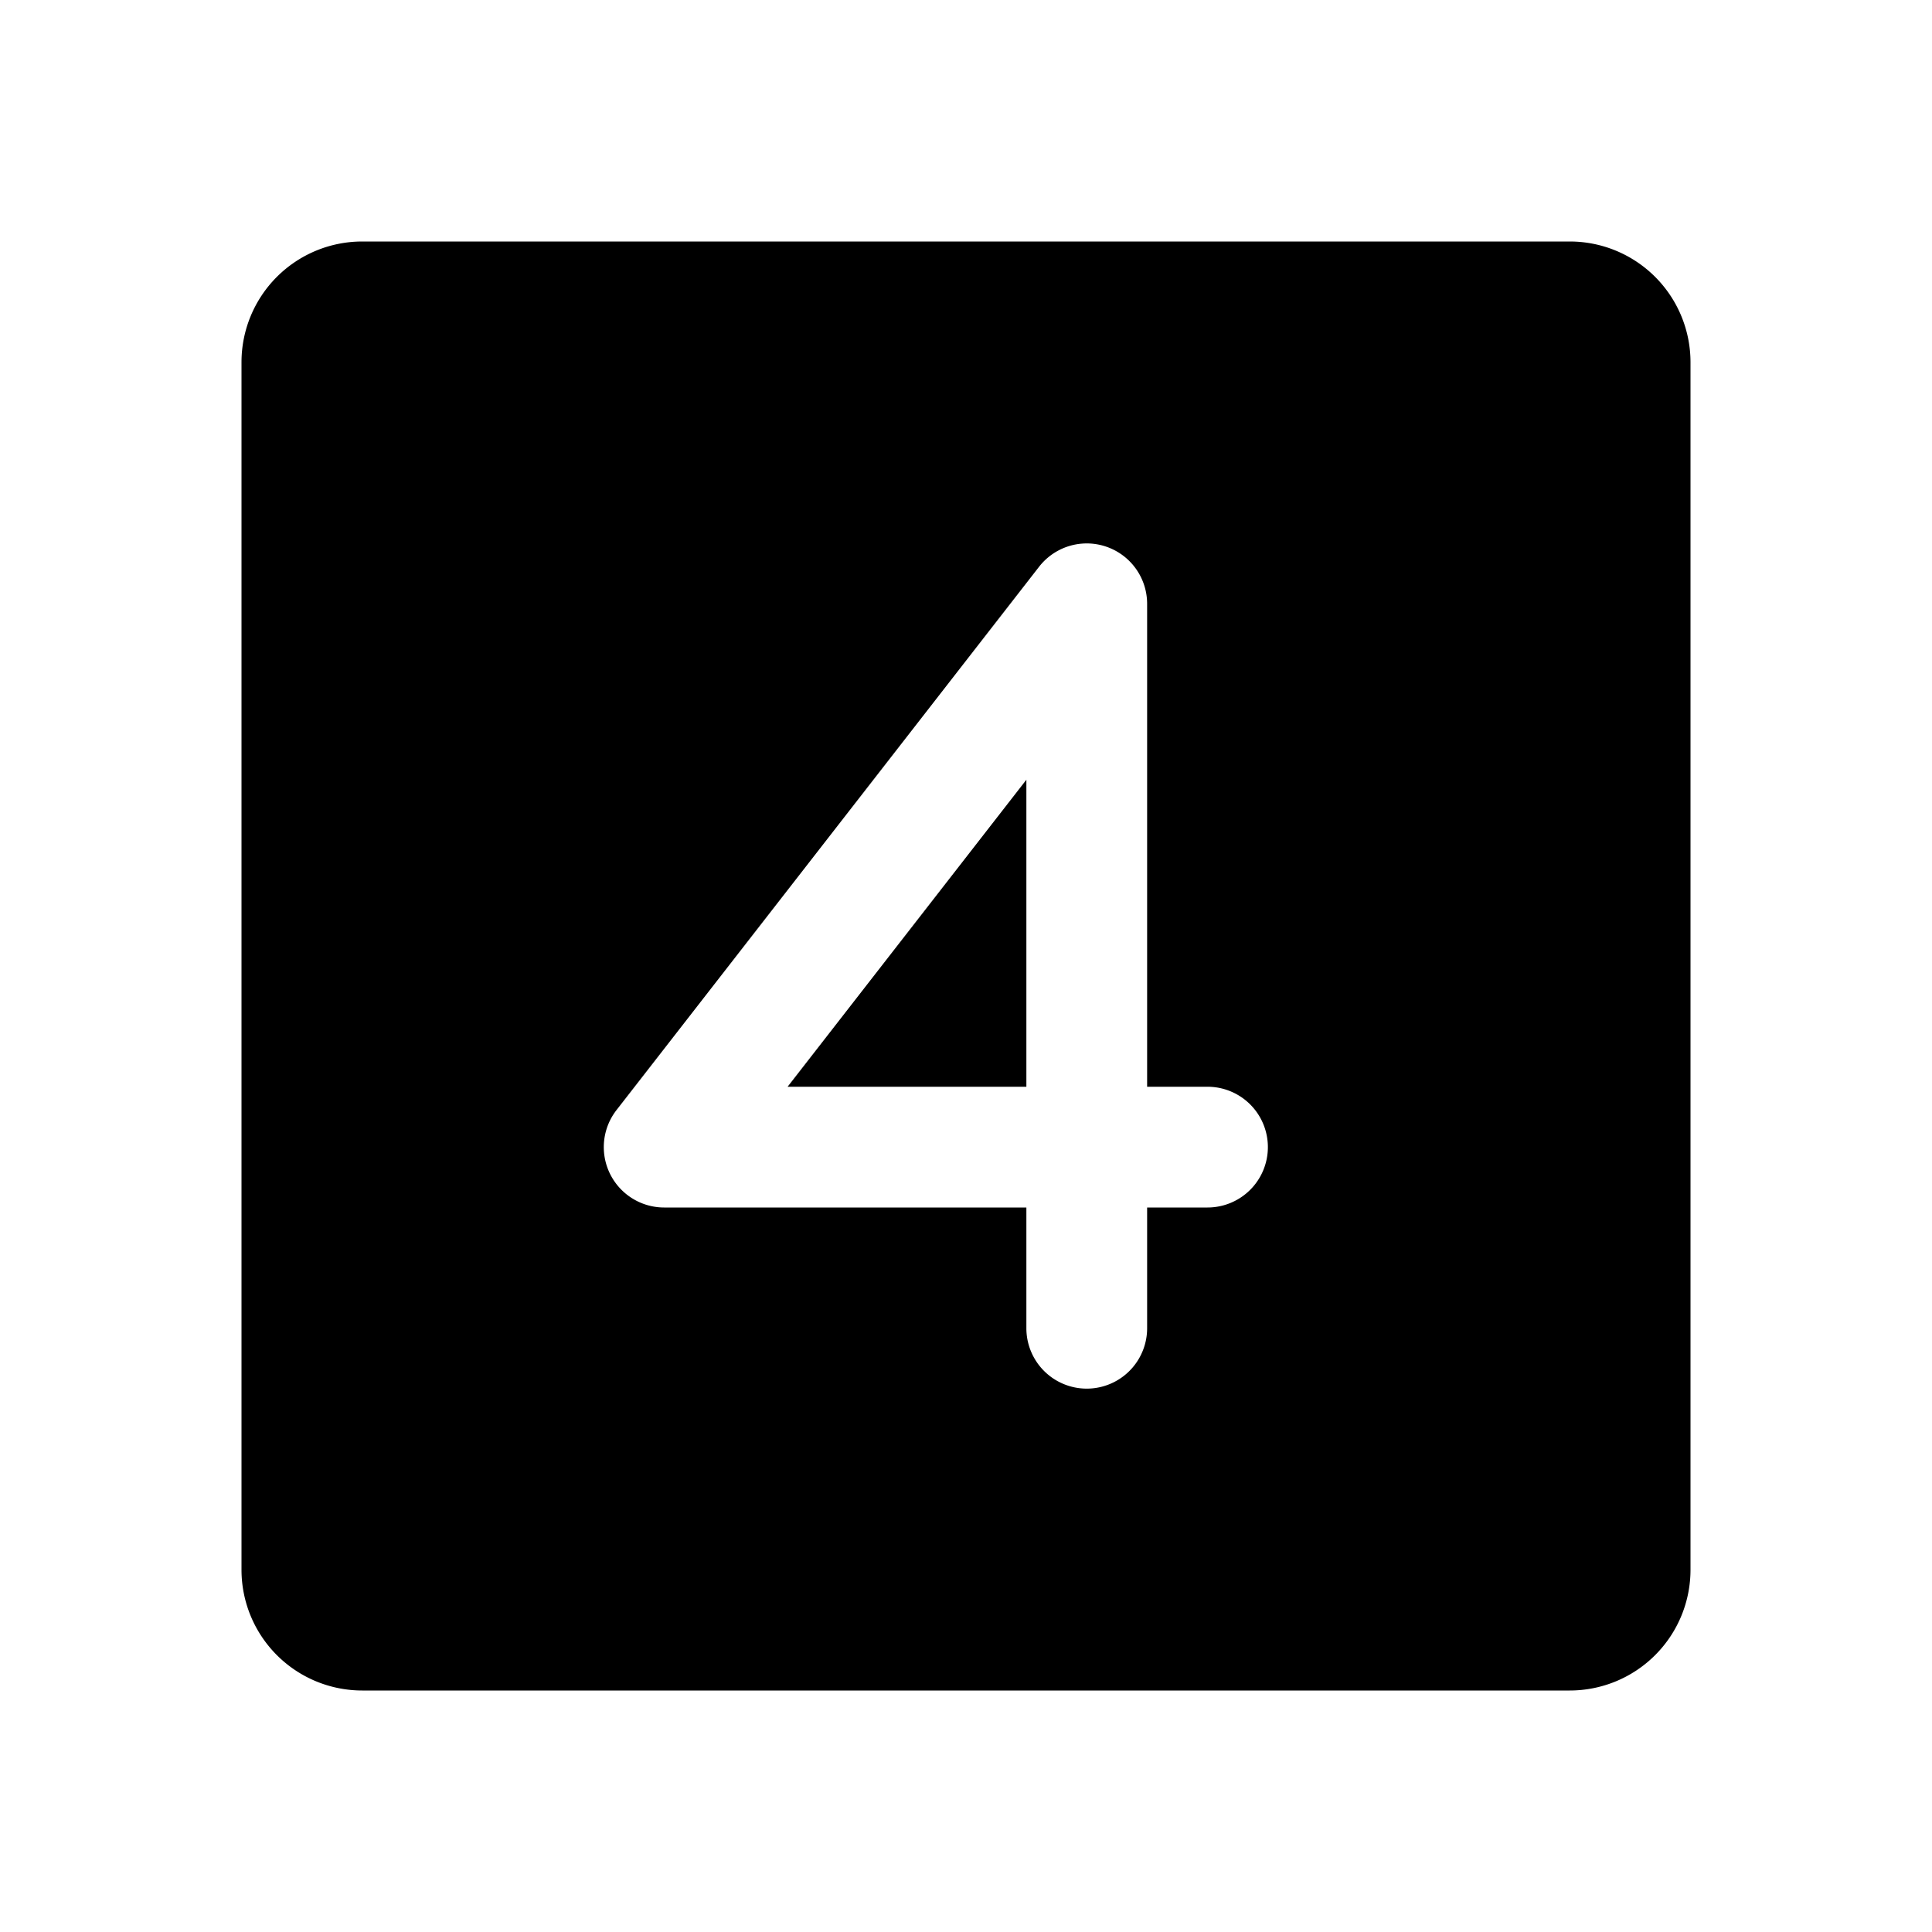 <svg xmlns="http://www.w3.org/2000/svg" viewBox="0 0 256 256" fill="currentColor"><path d="M208,32H48A16,16,0,0,0,32,48V208a16,16,0,0,0,16,16H208a16,16,0,0,0,16-16V48A16,16,0,0,0,208,32ZM160,160h-8v16a8,8,0,0,1-16,0V160H88a8,8,0,0,1-6.31-12.91l56-72A8,8,0,0,1,152,80v64h8a8,8,0,0,1,0,16Zm-55.64-16L136,103.32V144Z"/></svg>
